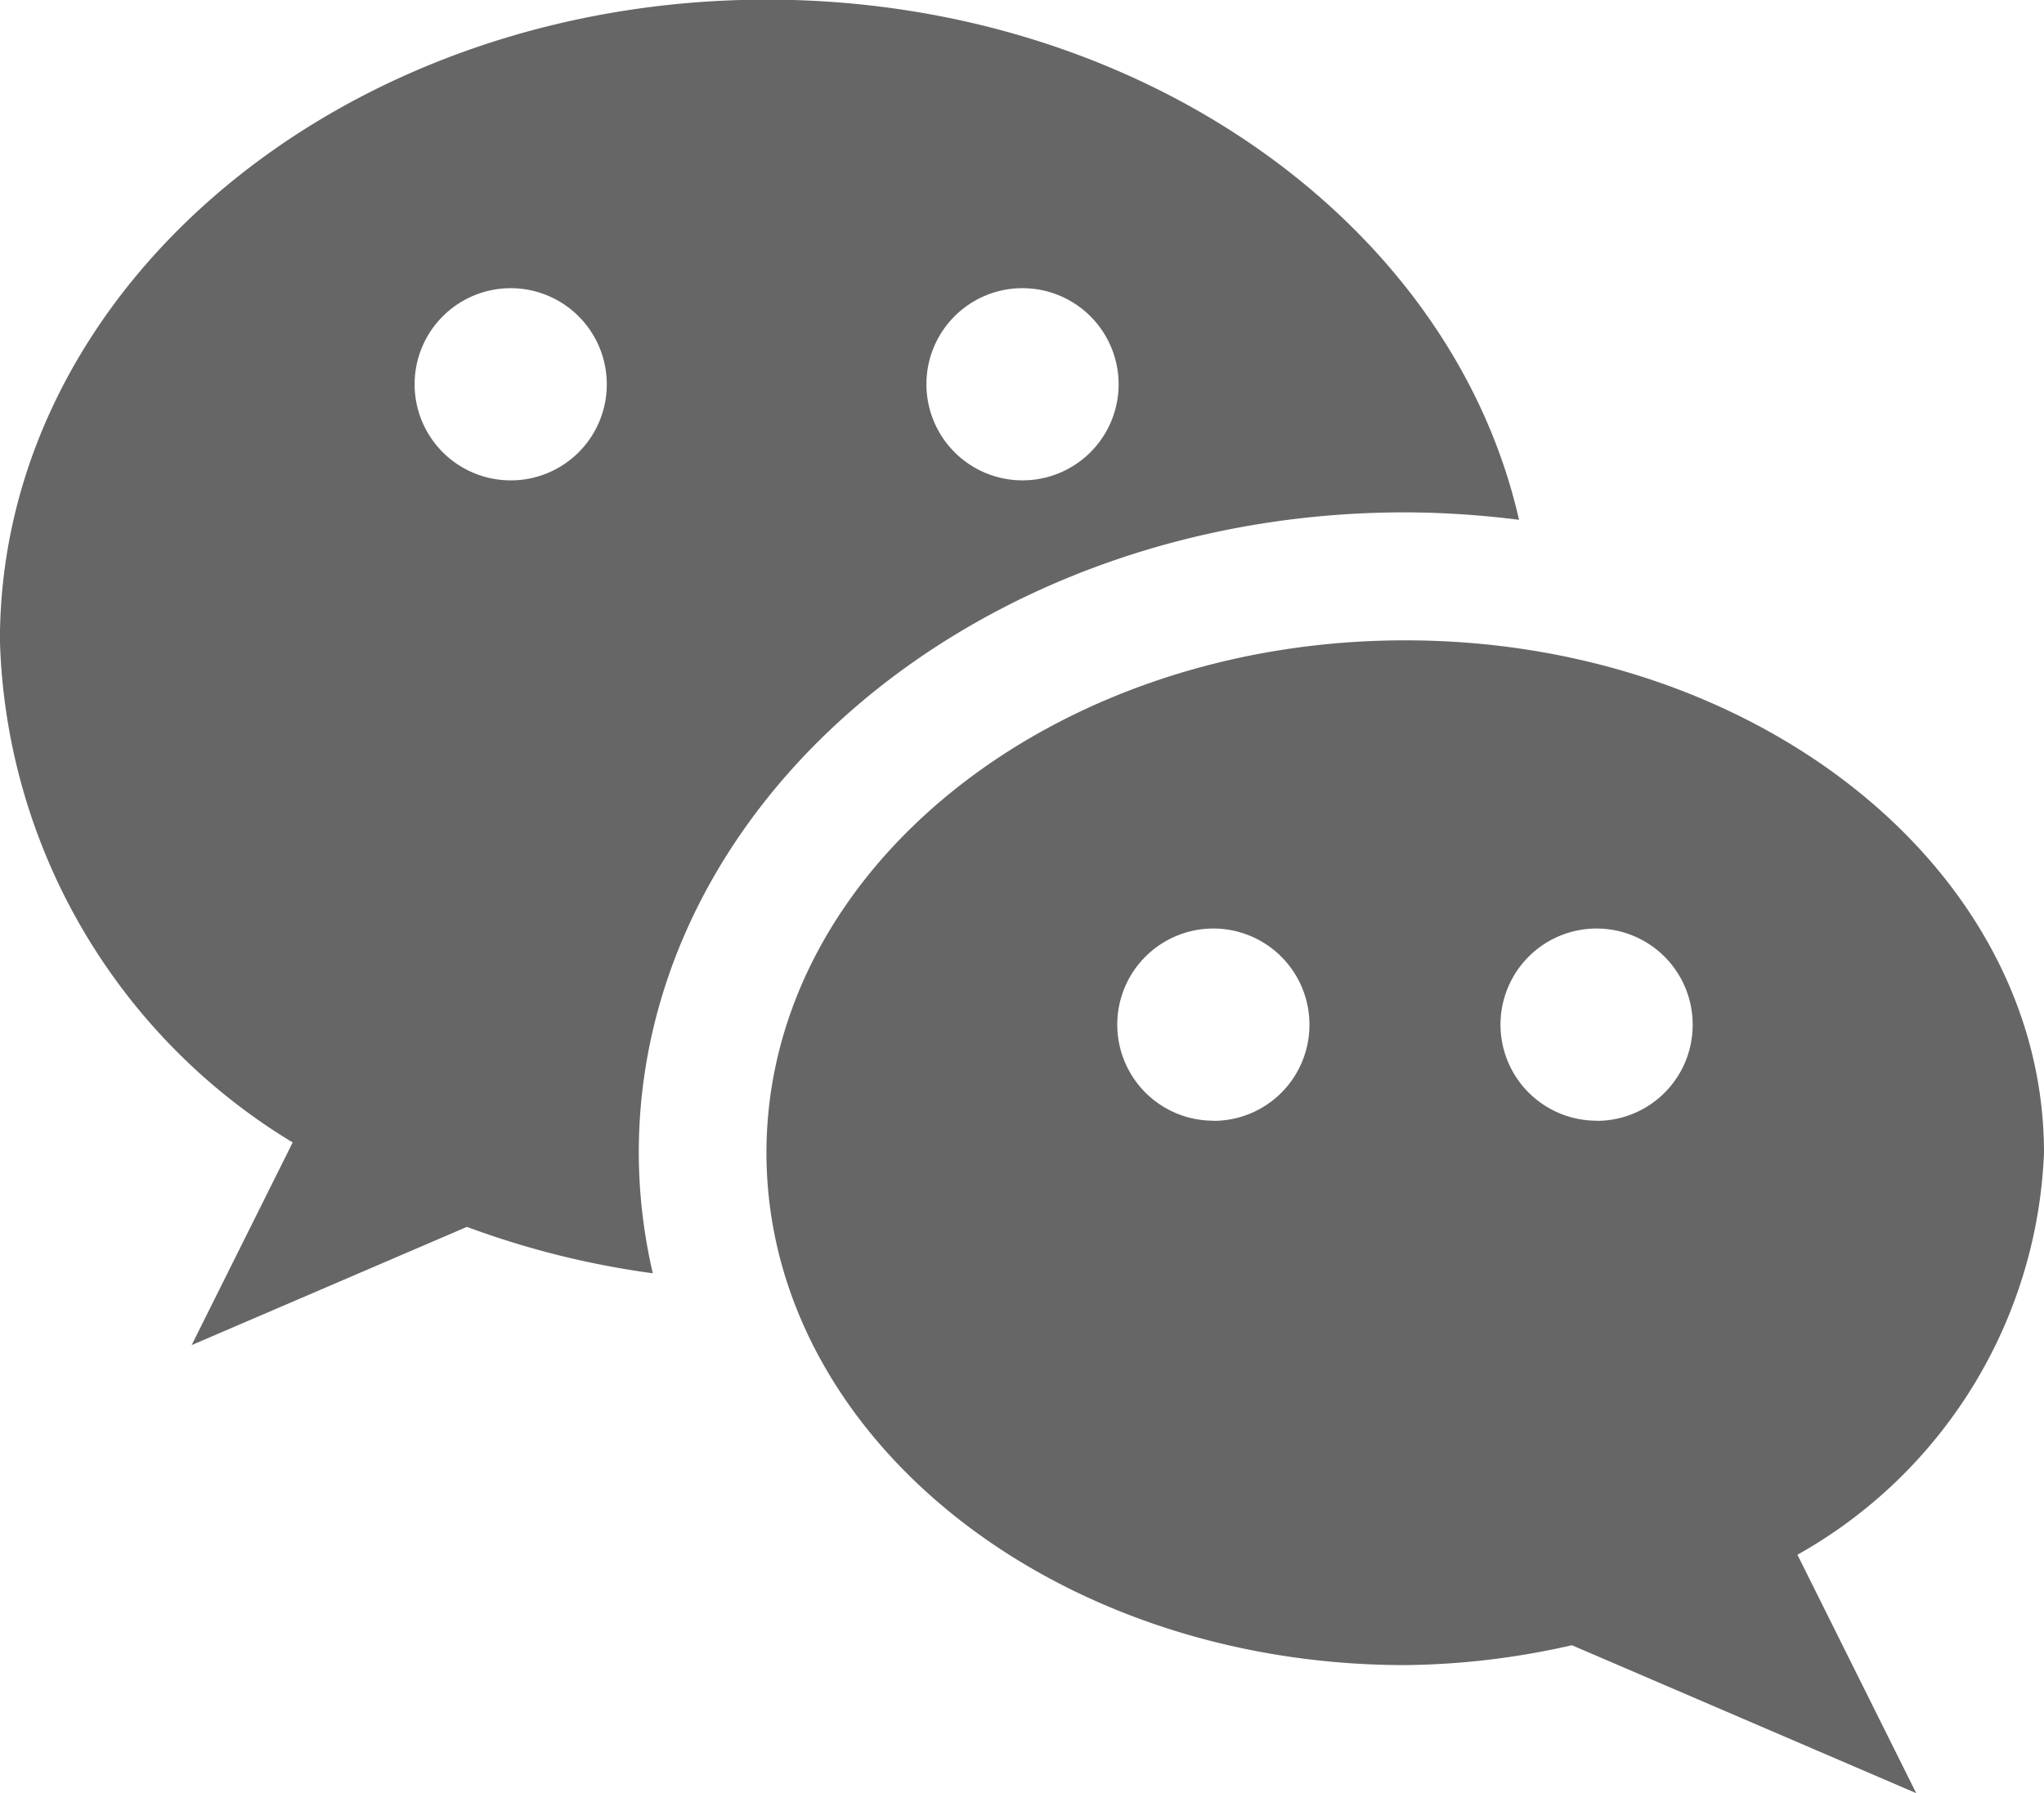 <svg xmlns="http://www.w3.org/2000/svg" width="27.356" height="24.001" viewBox="0 0 27.356 24.001"><defs><style>.a{fill:#666;}</style></defs><g transform="translate(-26.001 -54.21)"><g transform="translate(26.001 54.21)"><g transform="translate(0 0)"><path class="a" d="M44.808,61.067a12.407,12.407,0,0,1,1.523.1c-.9-3.964-5.066-6.962-10.072-6.962C30.593,54.21,26,58.048,26,62.782A8.119,8.119,0,0,0,29.918,69.5l-1.352,2.712,3.684-1.582a11.607,11.607,0,0,0,2.488.621,7.188,7.188,0,0,1-.188-1.61C34.55,64.913,39.151,61.067,44.808,61.067Zm-5.129-3A1.286,1.286,0,1,1,38.4,59.353,1.284,1.284,0,0,1,39.679,58.067ZM32.84,60.639a1.286,1.286,0,1,1,1.282-1.286A1.284,1.284,0,0,1,32.84,60.639Z" transform="translate(-26.001 -54.21)"/><path class="a" d="M215.6,205.2c0-3.787-3.828-6.858-8.549-6.858s-8.549,3.07-8.549,6.858,3.828,6.857,8.549,6.857a10.431,10.431,0,0,0,2.231-.266l4.608,1.98L212.3,210.58A6.463,6.463,0,0,0,215.6,205.2Zm-11.113-.429a1.286,1.286,0,1,1,1.282-1.286A1.284,1.284,0,0,1,204.487,204.773Zm5.129,0a1.286,1.286,0,1,1,1.282-1.286A1.284,1.284,0,0,1,209.616,204.773Z" transform="translate(-188.244 -189.772)"/></g></g></g></svg>